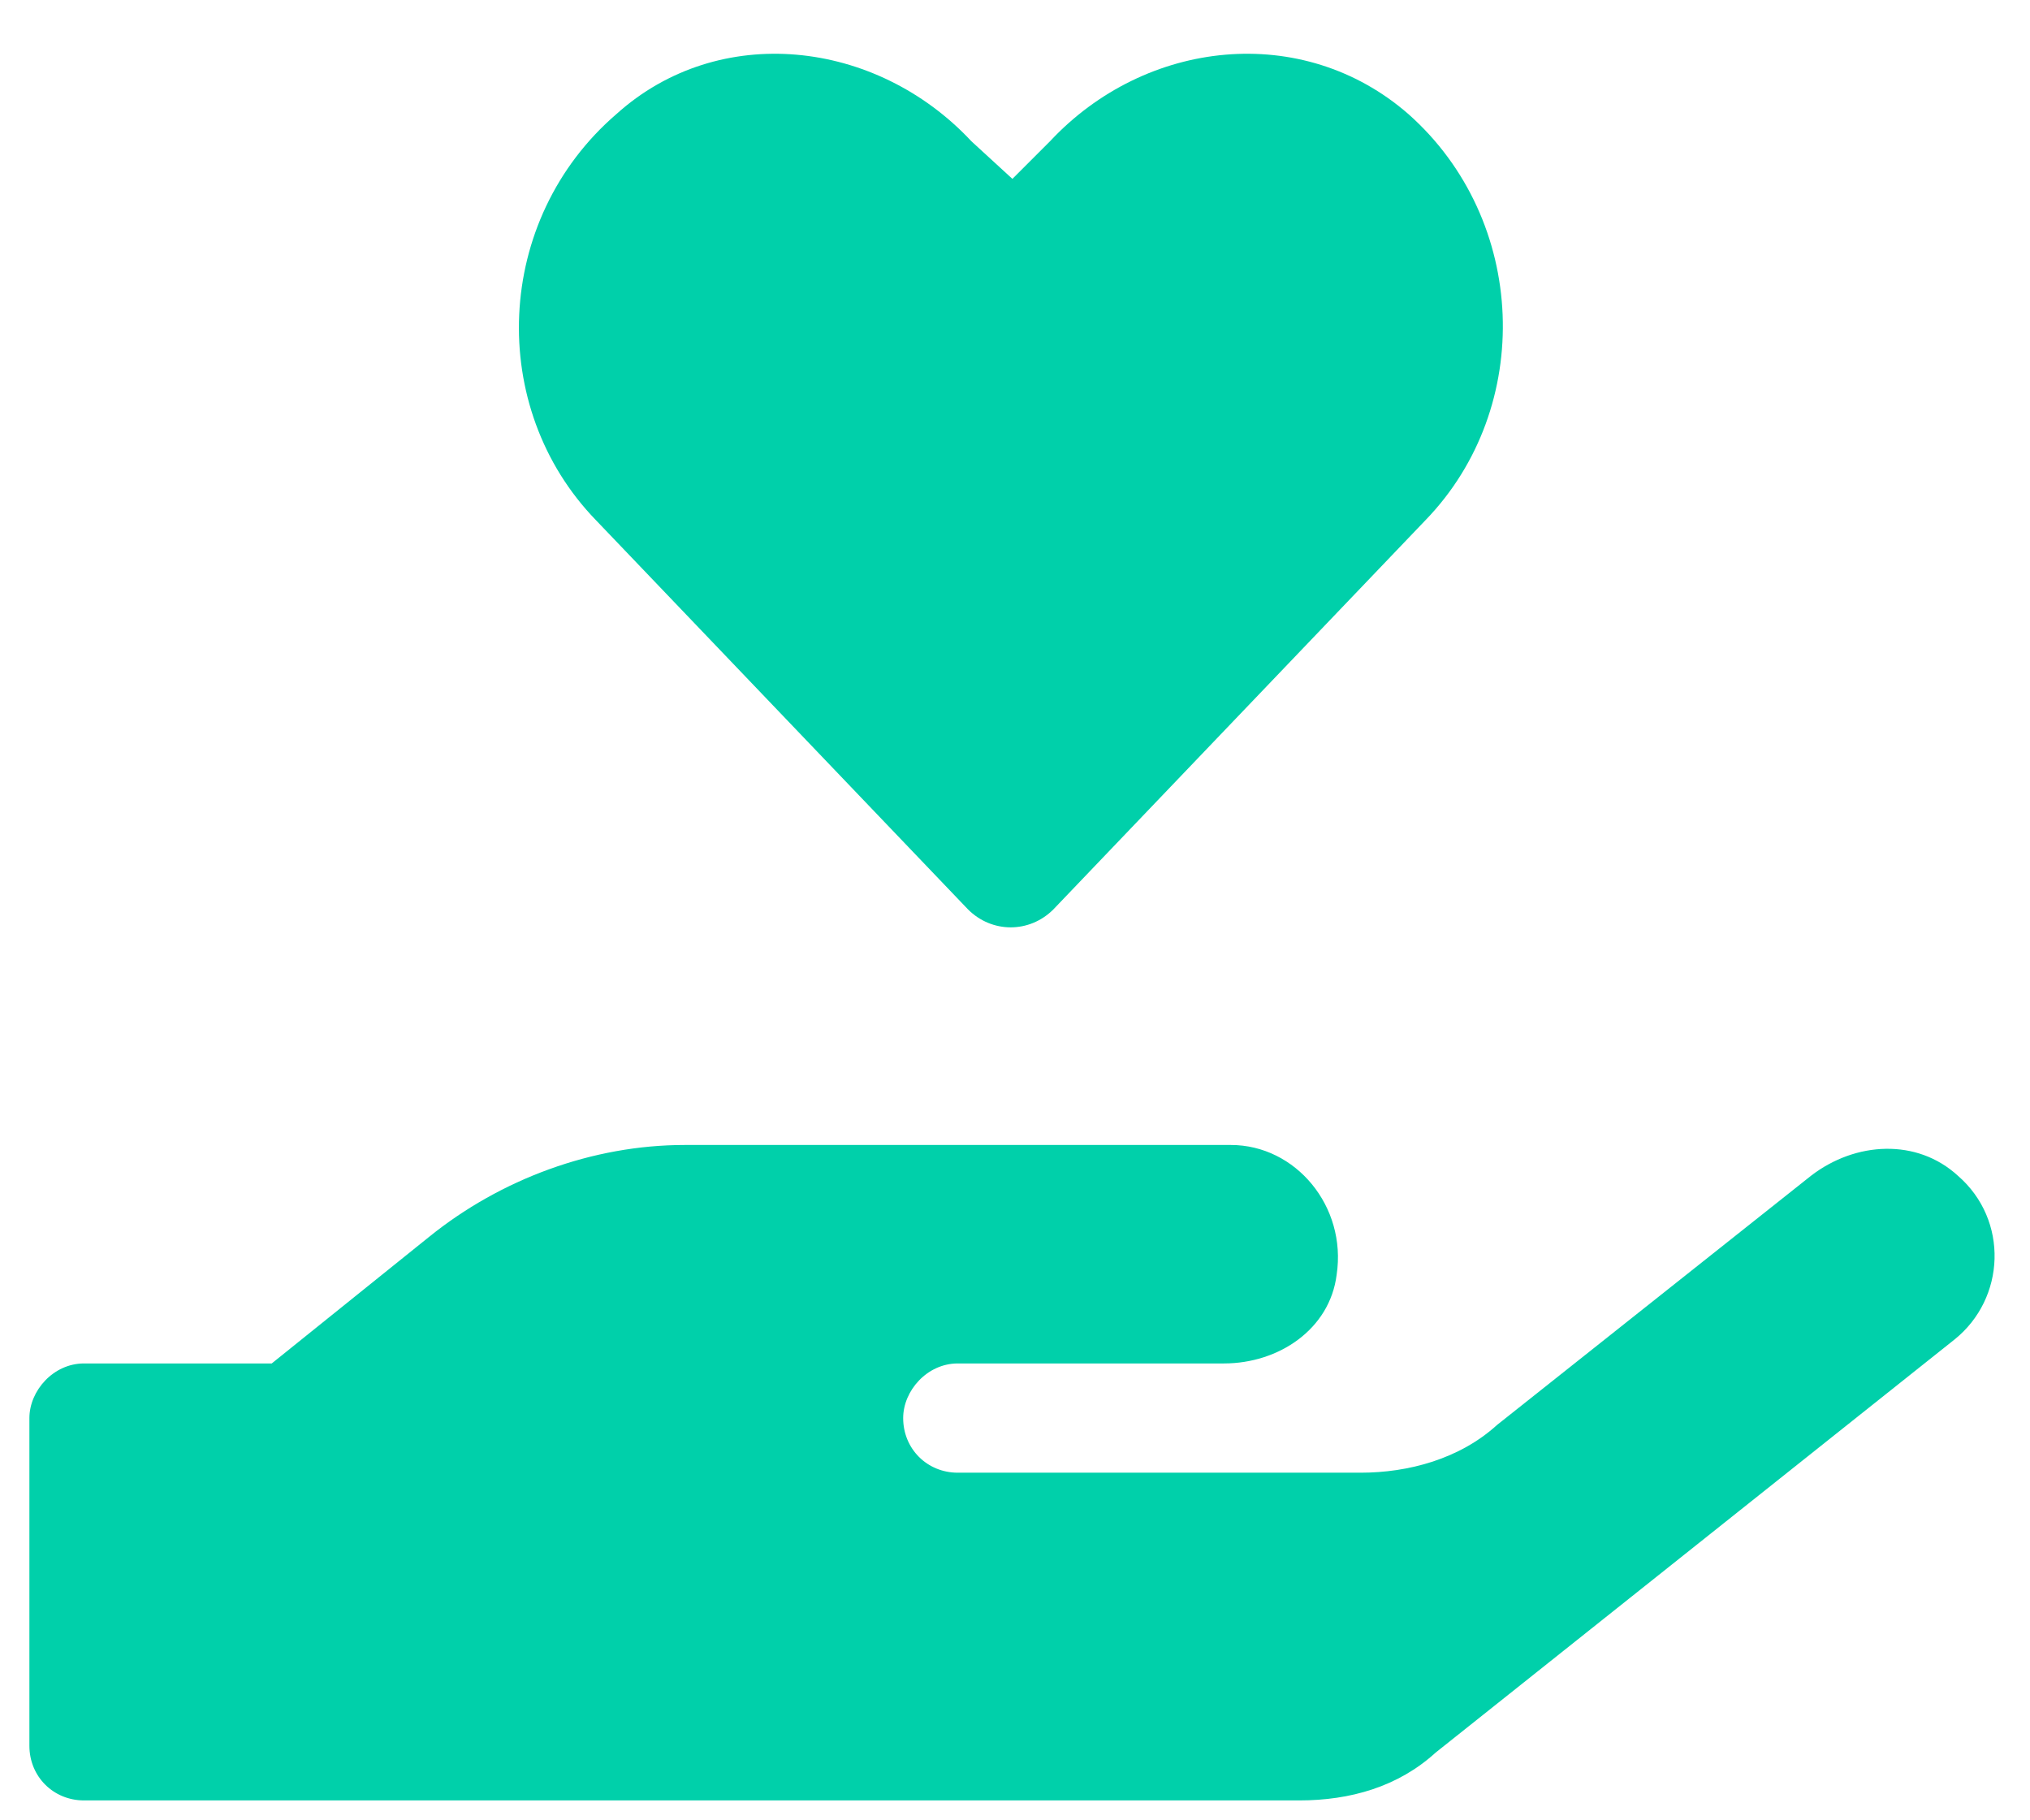 <?xml version="1.0" encoding="UTF-8"?>
<svg xmlns="http://www.w3.org/2000/svg" width="58" height="52" viewBox="0 0 58 52" fill="none">
  <path d="M27.658 25.979L17.029 14.862C13.908 11.644 14.103 6.28 17.614 3.257C20.539 0.624 25.025 1.112 27.756 4.037L28.926 5.11L29.999 4.037C32.729 1.112 37.215 0.624 40.238 3.257C43.651 6.28 43.846 11.644 40.726 14.862L30.096 25.979C29.413 26.662 28.341 26.662 27.658 25.979ZM55.939 33.586C57.402 34.853 57.304 37.096 55.841 38.267L41.018 50.066C39.946 51.042 38.58 51.432 37.118 51.432H2.401C1.523 51.432 0.84 50.749 0.84 49.871V40.51C0.84 39.729 1.523 38.949 2.401 38.949H7.764L12.25 35.341C14.298 33.683 16.931 32.708 19.564 32.708H35.167C37.02 32.708 38.483 34.463 38.19 36.414C37.995 37.974 36.532 38.949 34.972 38.949H27.366C26.488 38.949 25.805 39.729 25.805 40.51C25.805 41.387 26.488 42.07 27.366 42.07H38.873C40.238 42.07 41.701 41.68 42.774 40.705L51.745 33.586C53.013 32.61 54.769 32.513 55.939 33.586Z" fill="#00D0AA"></path>
</svg>

